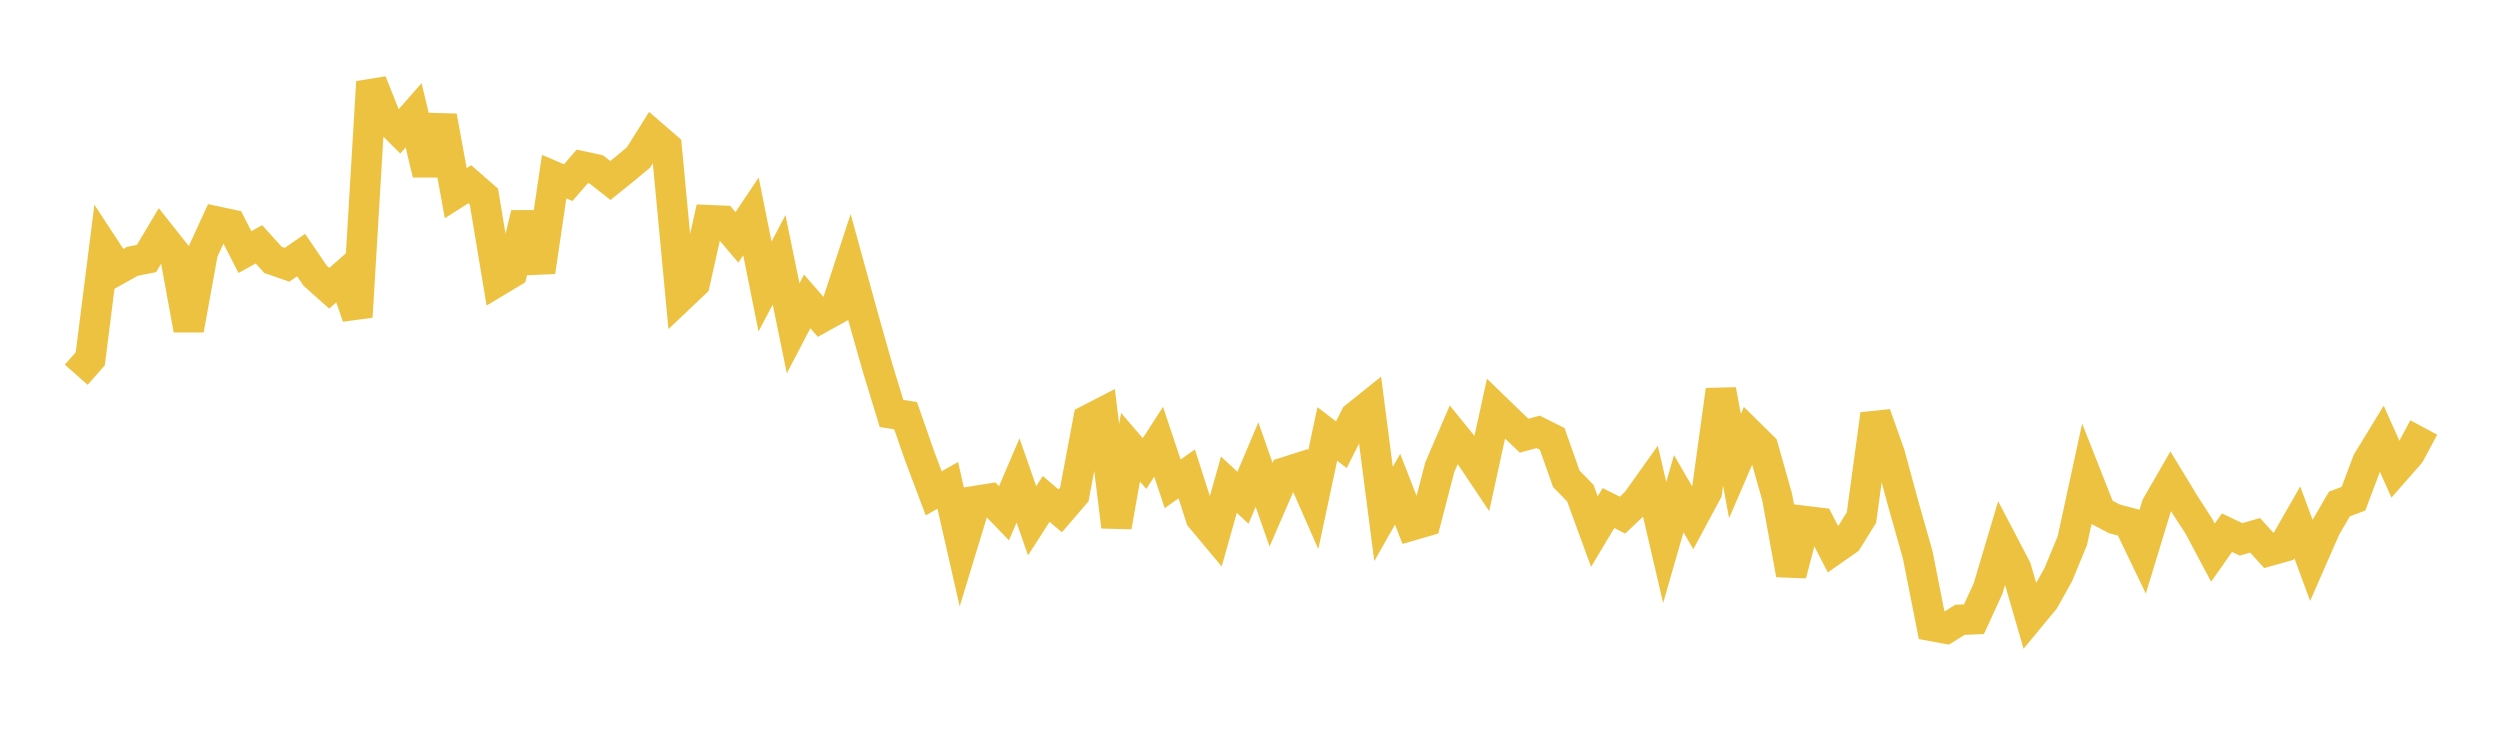 <svg width="164" height="48" xmlns="http://www.w3.org/2000/svg" xmlns:xlink="http://www.w3.org/1999/xlink"><path fill="none" stroke="rgb(237,194,64)" stroke-width="2" d="M5,24.583L5.922,23.537L6.844,16.249L7.766,17.657L8.689,17.142L9.611,16.959L10.533,15.413L11.455,16.578L12.377,21.63L13.299,16.549L14.222,14.536L15.144,14.732L16.066,16.535L16.988,16.029L17.91,17.05L18.832,17.369L19.754,16.734L20.677,18.089L21.599,18.91L22.521,18.099L23.443,20.783L24.365,5.376L25.287,7.69L26.21,8.611L27.132,7.564L28.054,11.413L28.976,7.629L29.898,12.674L30.82,12.085L31.743,12.893L32.665,18.431L33.587,17.878L34.509,14.015L35.431,17.83L36.353,11.587L37.275,11.98L38.198,10.917L39.12,11.115L40.042,11.841L40.964,11.099L41.886,10.327L42.808,8.859L43.731,9.657L44.653,19.45L45.575,18.575L46.497,14.444L47.419,14.482L48.341,15.571L49.263,14.196L50.186,18.794L51.108,17.046L52.03,21.536L52.952,19.772L53.874,20.83L54.796,20.321L55.719,17.507L56.641,20.856L57.563,24.109L58.485,27.124L59.407,27.269L60.329,29.913L61.251,32.363L62.174,31.839L63.096,35.891L64.018,32.863L64.94,32.716L65.862,33.669L66.784,31.518L67.707,34.164L68.629,32.728L69.551,33.513L70.473,32.442L71.395,27.543L72.317,27.067L73.24,34.55L74.162,29.339L75.084,30.409L76.006,28.979L76.928,31.739L77.85,31.087L78.772,33.963L79.695,35.065L80.617,31.796L81.539,32.654L82.461,30.476L83.383,33.109L84.305,30.983L85.228,30.688L86.15,32.783L87.072,28.467L87.994,29.175L88.916,27.34L89.838,26.6L90.76,33.715L91.683,32.09L92.605,34.466L93.527,34.198L94.449,30.653L95.371,28.511L96.293,29.643L97.216,31.022L98.138,26.809L99.06,27.702L99.982,28.582L100.904,28.33L101.826,28.794L102.749,31.406L103.671,32.352L104.593,34.872L105.515,33.328L106.437,33.793L107.359,32.919L108.281,31.624L109.204,35.588L110.126,32.386L111.048,33.978L111.97,32.263L112.892,25.582L113.814,30.574L114.737,28.433L115.659,29.342L116.581,32.605L117.503,37.689L118.425,34.183L119.347,34.295L120.269,36.076L121.192,35.431L122.114,33.949L123.036,27.173L123.958,29.759L124.88,33.145L125.802,36.398L126.725,41.063L127.647,41.235L128.569,40.659L129.491,40.62L130.413,38.621L131.335,35.525L132.257,37.287L133.18,40.464L134.102,39.349L135.024,37.696L135.946,35.466L136.868,31.216L137.79,33.554L138.713,34.041L139.635,34.282L140.557,36.198L141.479,33.175L142.401,31.576L143.323,33.093L144.246,34.52L145.168,36.254L146.09,34.944L147.012,35.383L147.934,35.116L148.856,36.135L149.778,35.876L150.701,34.263L151.623,36.75L152.545,34.645L153.467,33.061L154.389,32.715L155.311,30.267L156.234,28.755L157.156,30.813L158.078,29.763L159,28.044"></path></svg>
